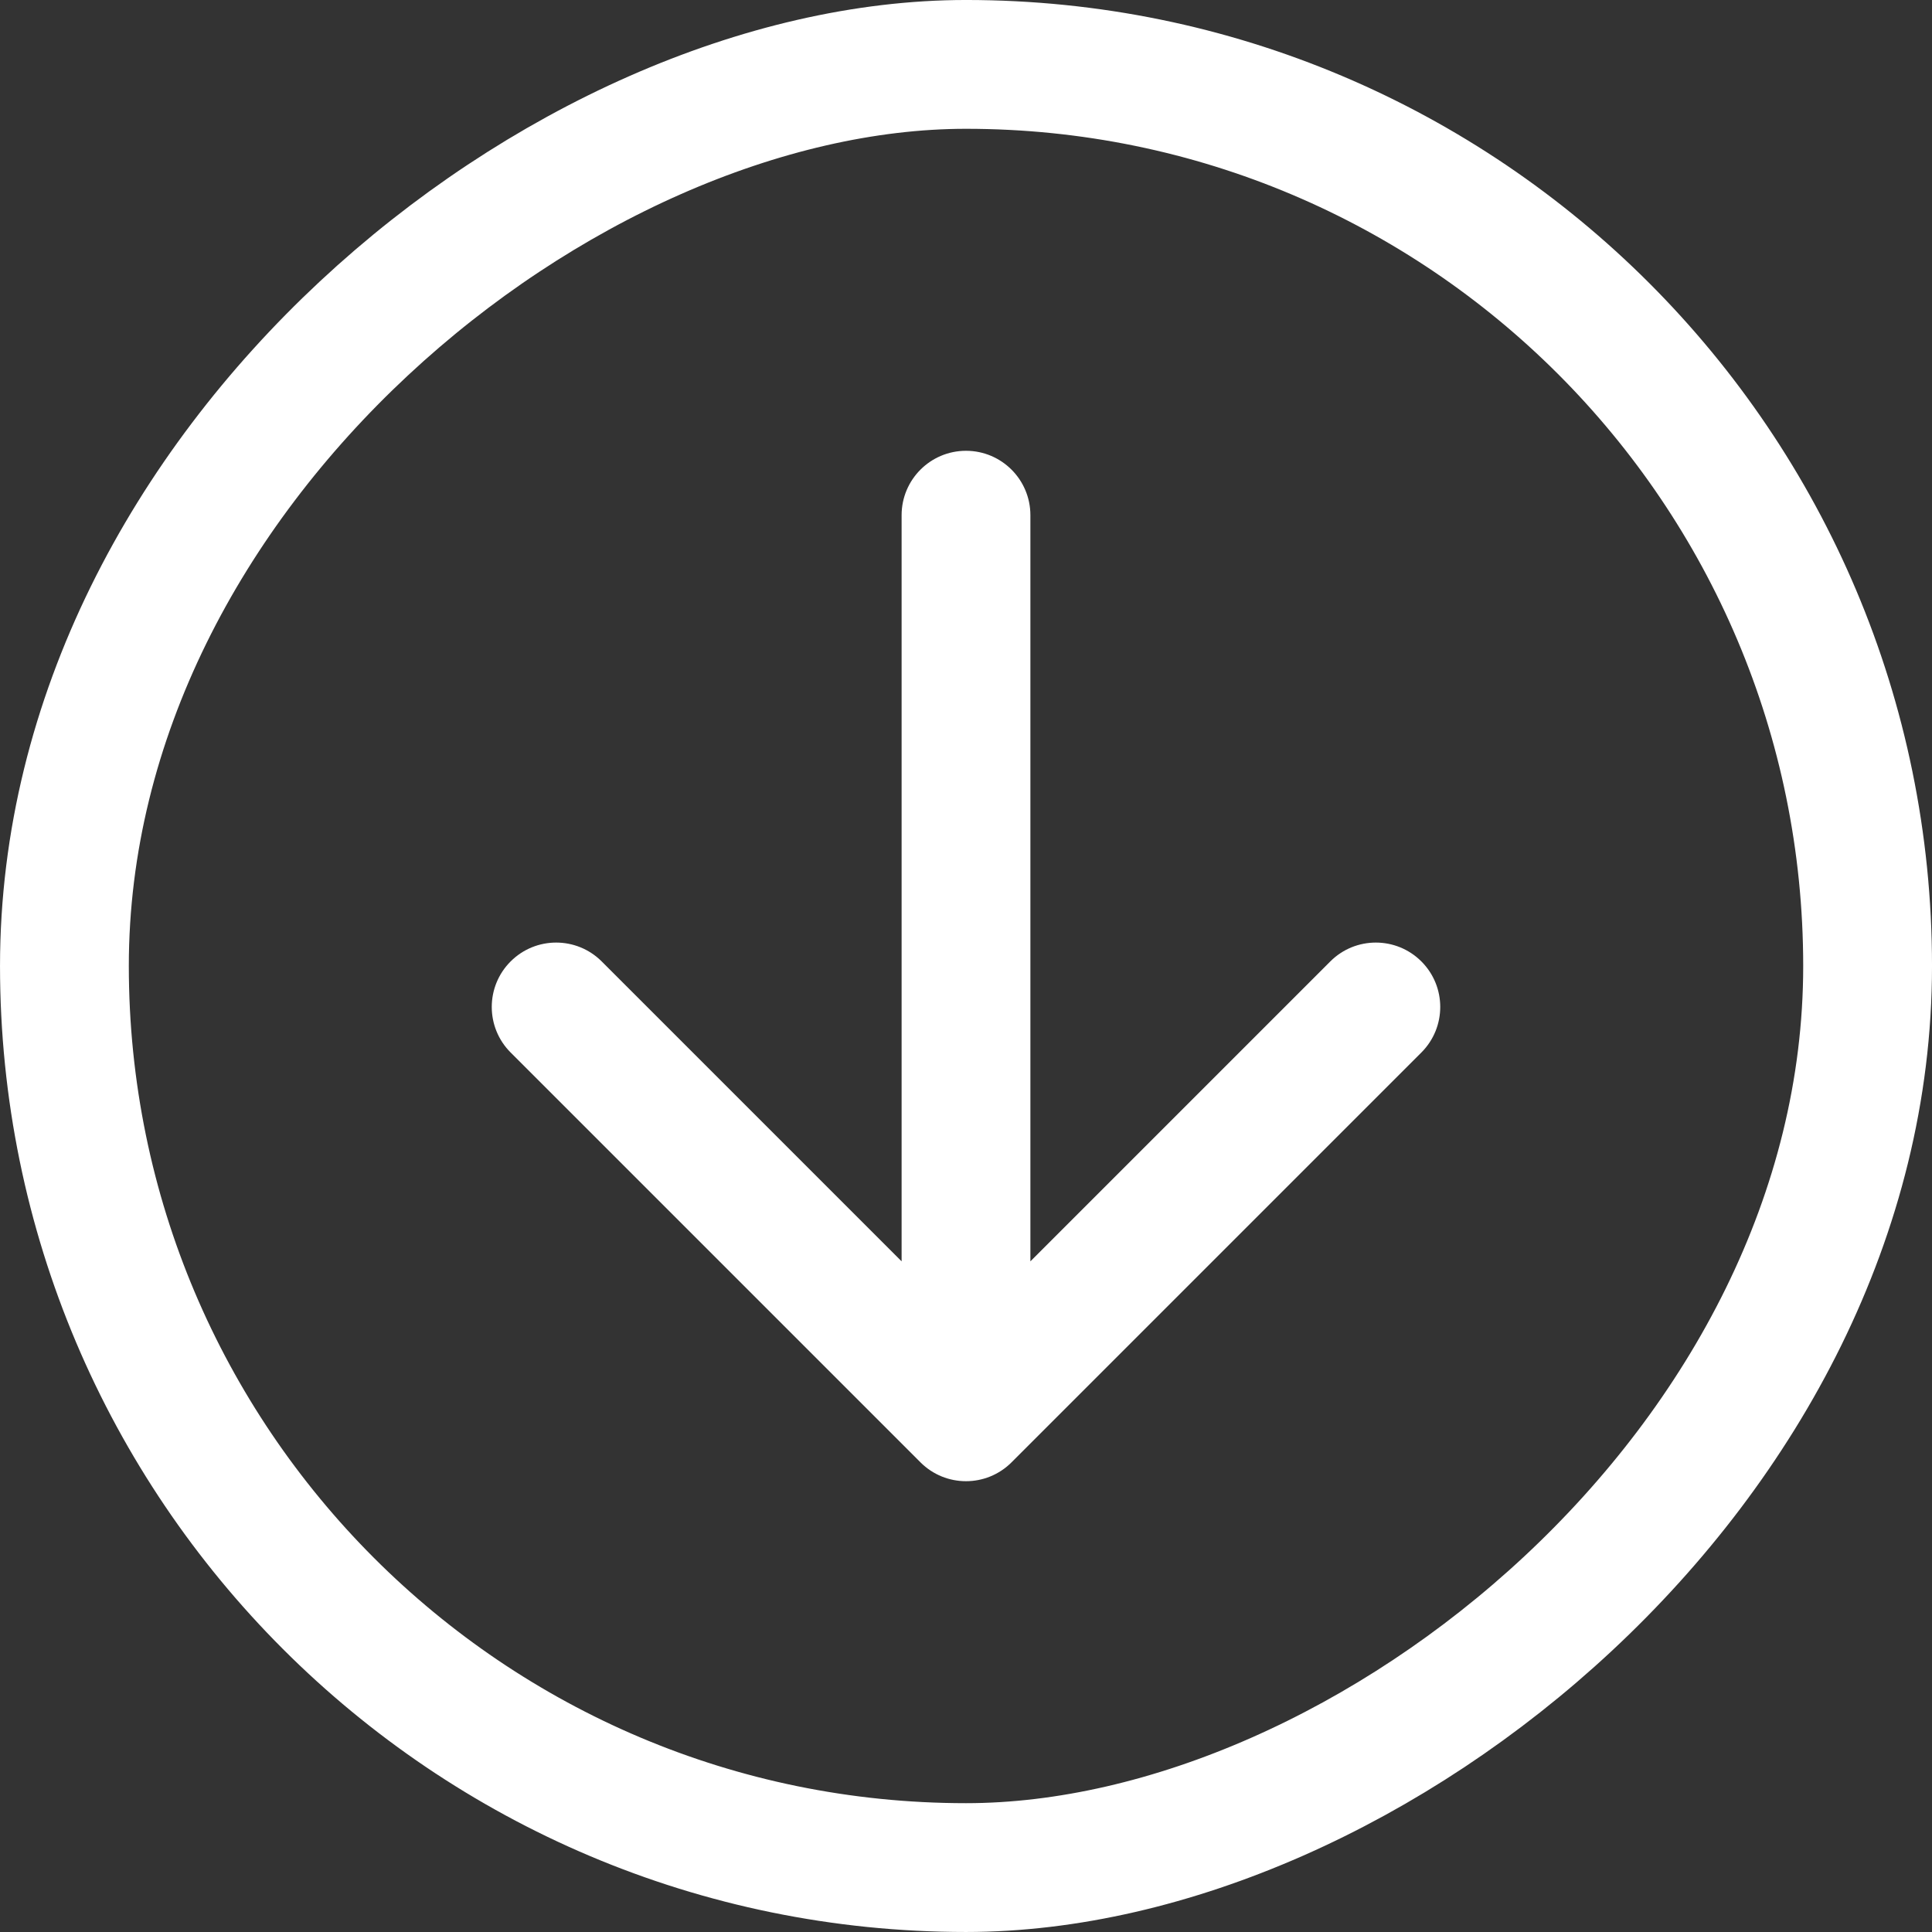 <svg width="76" height="76" viewBox="0 0 76 76" fill="none" xmlns="http://www.w3.org/2000/svg">
<rect x="0" y="0" width="76" height="76" fill="#333333" stroke="none"/>
<rect x="73.467" y="2.533" width="70.933" height="70.933" rx="35.467" transform="rotate(90 73.467 2.533)" stroke="white" stroke-width="5.067"/>
<path d="M40.533 20.267C40.533 18.867 39.399 17.733 38 17.733C36.601 17.733 35.467 18.867 35.467 20.267L38 20.267L40.533 20.267ZM36.209 57.525C37.198 58.514 38.802 58.514 39.791 57.525L55.913 41.403C56.903 40.413 56.903 38.809 55.913 37.82C54.924 36.831 53.32 36.831 52.331 37.82L38 52.151L23.669 37.82C22.68 36.831 21.076 36.831 20.087 37.82C19.097 38.809 19.097 40.413 20.087 41.403L36.209 57.525ZM38 20.267L35.467 20.267L35.467 55.733L38 55.733L40.533 55.733L40.533 20.267L38 20.267Z" fill="white"/>
</svg>
